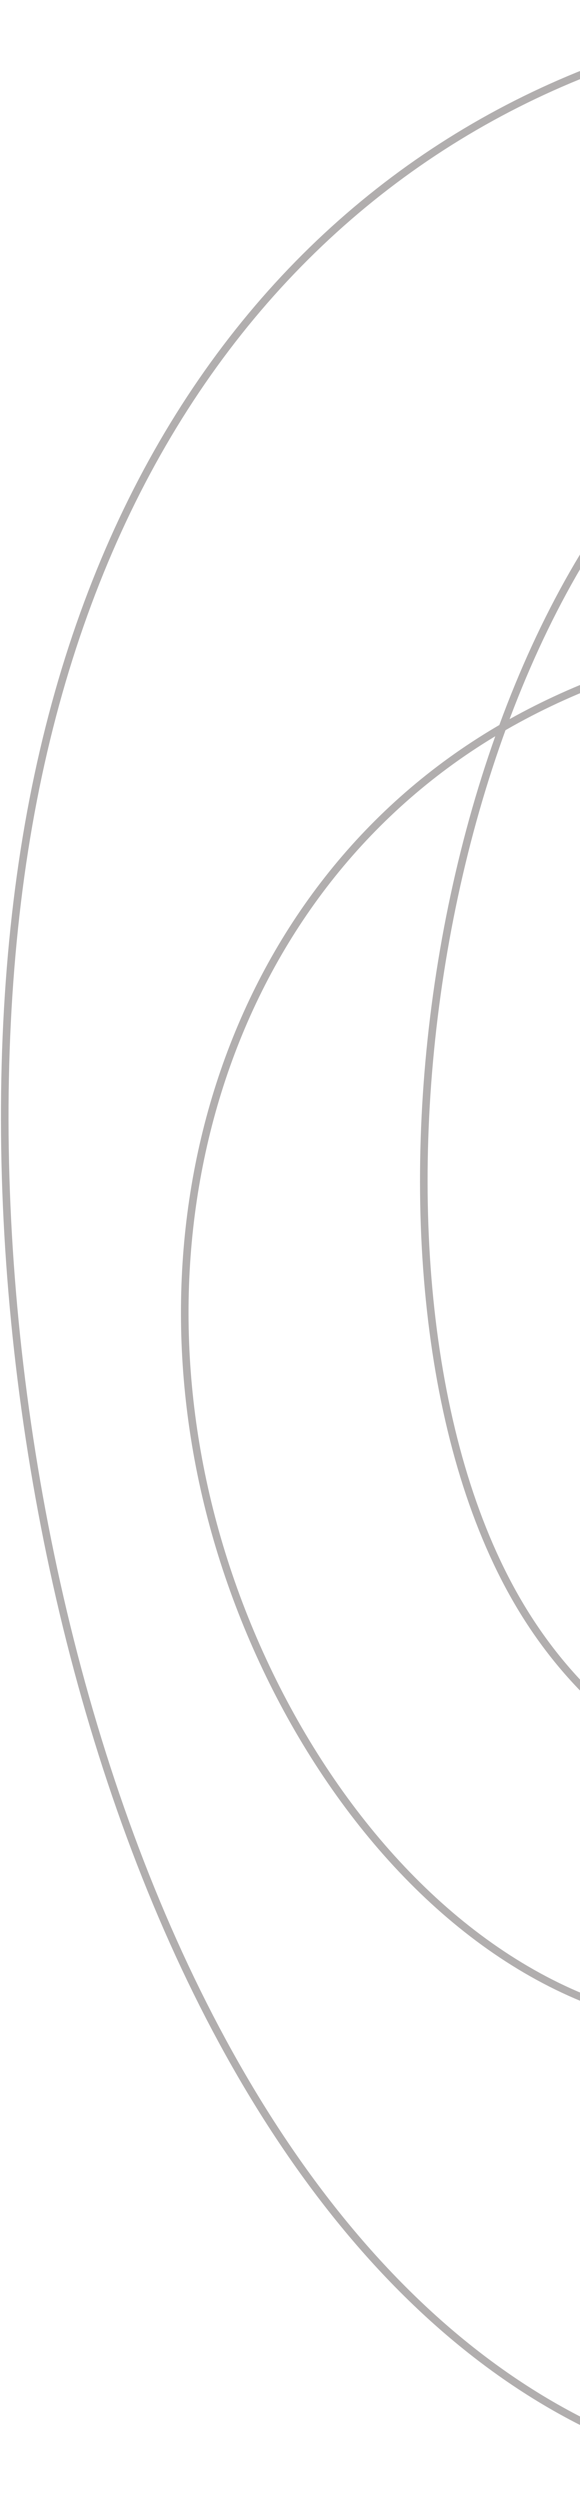 <?xml version="1.0" encoding="UTF-8"?> <svg xmlns="http://www.w3.org/2000/svg" width="49" height="211" viewBox="0 0 49 211" fill="none"> <path fill-rule="evenodd" clip-rule="evenodd" d="M127.662 138.872C98.111 158.753 59.174 161.768 43.691 135.099C28.209 108.43 36.18 52.075 61.808 32.461C87.435 12.847 130.719 29.973 135.699 64.983C140.678 99.993 107.352 152.888 78.78 167.052C50.208 181.217 26.39 156.651 18.543 130.532C10.696 104.414 18.82 76.744 40.088 62.859C61.358 48.974 95.772 48.875 125.765 68.349C155.758 87.822 181.331 126.868 164.186 160.83C147.041 194.791 87.179 223.669 49.138 204.374C11.096 185.078 -5.126 117.611 2.061 71.749C9.247 25.886 39.842 1.629 76.325 0.855C112.807 0.081 155.177 22.79 166.278 52.518C177.38 82.245 157.214 118.99 127.662 138.872Z" stroke="#272121" stroke-opacity="0.361" stroke-width="0.64" stroke-miterlimit="22.926"></path> </svg> 